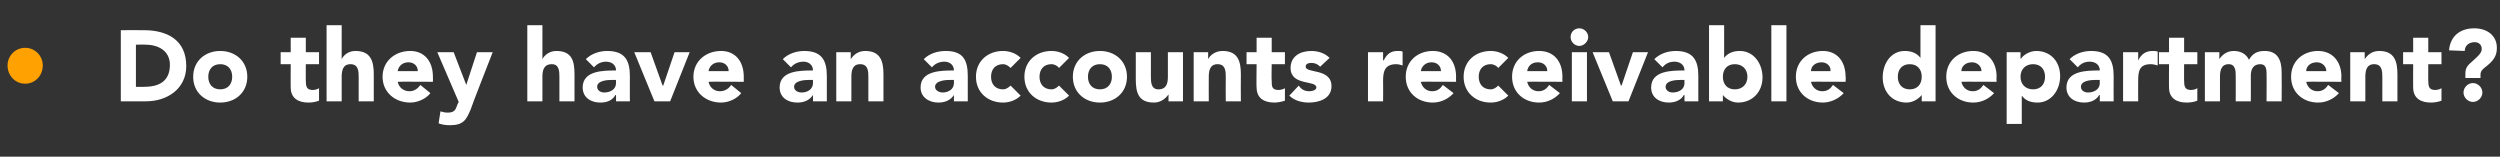 <?xml version="1.0" standalone="no"?><!DOCTYPE svg PUBLIC "-//W3C//DTD SVG 1.1//EN" "http://www.w3.org/Graphics/SVG/1.1/DTD/svg11.dtd"><svg xmlns="http://www.w3.org/2000/svg" version="1.1" width="397.3px" height="24.9px" viewBox="0 -4 397.3 24.9" style="top:-4px"><rect x="0" y="-4" width="397.3" height="24.9" fill="#333333" stroke="none"/><desc>Do they have an accounts receivable department</desc><defs/><g id="Polygon60789"><path d="m19.2.8s3.7-.03 3.7 0c3.6 0 6.7 1.5 6.7 5.7c0 3.6-3 5.6-6.4 5.6h-4V.8zm2.4 9h1.3c2.4 0 4.1-.9 4.1-3.5c0-2.2-1.8-3.2-3.9-3.2c.02-.03-1.5 0-1.5 0v6.7zM35 4.1c2.4 0 4.3 1.6 4.3 4.1c0 2.5-1.9 4.1-4.3 4.1c-2.4 0-4.3-1.6-4.3-4.1c0-2.5 1.9-4.1 4.3-4.1zm0 6.1c1.2 0 1.9-.8 1.9-2c0-1.2-.7-2-1.9-2c-1.2 0-1.9.8-1.9 2c0 1.2.7 2 1.9 2zm15.7-4h-2.1s-.02 2.63 0 2.6c0 .9.1 1.5 1.1 1.5c.3 0 .8-.1 1-.3v2c-.5.2-1.1.3-1.7.3c-1.6 0-2.8-.7-2.8-2.4c-.02.04 0-3.7 0-3.7h-1.6V4.3h1.6V2h2.4v2.3h2.1v1.9zM54.3 0v5.4s.04-.02 0 0c.3-.6 1-1.3 2.2-1.3c2.4 0 2.9 1.6 2.9 3.7v4.3H57V8.3c0-.9 0-2.1-1.3-2.1c-1.2 0-1.4 1-1.4 2v3.9h-2.4V0h2.4zm14.1 10.8c-.7.9-2 1.5-3.2 1.5c-2.4 0-4.4-1.6-4.4-4.1c0-2.5 2-4.1 4.4-4.1c2.2 0 3.6 1.6 3.6 4.1c.02.01 0 .8 0 .8c0 0-5.55-.04-5.6 0c.2.9.9 1.5 1.9 1.5c.7 0 1.3-.4 1.7-1l1.6 1.3zm-2-3.5c0-.8-.6-1.4-1.5-1.4c-1 0-1.6.7-1.7 1.4h3.2zm8.4 6.1c-.7 1.6-1.1 2.5-3.3 2.5c-.7 0-1.3-.1-1.8-.3l.3-1.9c.4.1.7.2 1.1.2c1.1 0 1.3-.4 1.6-1.3l.2-.4l-3.4-7.9h2.6l2 5.2l1.7-5.2h2.5s-3.55 9.06-3.5 9.1zM86.2 0v5.4s.04-.02 0 0c.3-.6 1.1-1.3 2.2-1.3c2.5 0 2.9 1.6 2.9 3.7v4.3h-2.4V8.3c0-.9 0-2.1-1.2-2.1c-1.3 0-1.5 1-1.5 2v3.9h-2.4V0h2.4zm11.7 11.1s-.06.02-.1 0c-.5.9-1.4 1.2-2.4 1.2c-1.5 0-2.8-.8-2.8-2.4c0-2.7 3.3-2.7 5.3-2.7c0-.9-.7-1.4-1.6-1.4c-.7 0-1.4.3-1.9.9l-1.3-1.3c.9-.9 2.2-1.3 3.4-1.3c2.8 0 3.6 1.5 3.6 4c-.02.04 0 4 0 4h-2.2v-1zm-.6-2.4c-.8 0-2.4.1-2.4 1.1c0 .6.6.9 1.1.9c1 0 1.9-.5 1.9-1.5c-.03 0 0-.5 0-.5h-.6zm3.5-4.4h2.6l1.9 5.3h.1l1.8-5.3h2.4l-3.1 7.8H104l-3.2-7.8zm17 6.5c-.7.9-2 1.5-3.2 1.5c-2.4 0-4.4-1.6-4.4-4.1c0-2.5 2-4.1 4.4-4.1c2.2 0 3.6 1.6 3.6 4.1v.8s-5.56-.04-5.6 0c.2.9.9 1.5 1.8 1.5c.8 0 1.4-.4 1.8-1l1.6 1.3zm-2-3.5c0-.8-.6-1.4-1.5-1.4c-1 0-1.6.7-1.7 1.4h3.2zm13.4 3.8s-.05.02 0 0c-.6.9-1.5 1.2-2.5 1.2c-1.5 0-2.8-.8-2.8-2.4c0-2.7 3.3-2.7 5.3-2.7c0-.9-.7-1.4-1.5-1.4c-.8 0-1.5.3-2 .9l-1.3-1.3c.9-.9 2.2-1.3 3.4-1.3c2.8 0 3.6 1.5 3.6 4v4h-2.2v-1zm-.6-2.4c-.7 0-2.4.1-2.4 1.1c0 .6.6.9 1.2.9c.9 0 1.8-.5 1.8-1.5v-.5h-.6zm4.3-4.4h2.3v1.1s.03-.02 0 0c.4-.6 1.1-1.3 2.3-1.3c2.4 0 2.9 1.6 2.9 3.7v4.3H138V8.3c0-.9 0-2.1-1.3-2.1c-1.2 0-1.4 1-1.4 2v3.9h-2.4V4.3zm18.7 6.8s-.03.02 0 0c-.6.9-1.5 1.2-2.5 1.2c-1.4 0-2.8-.8-2.8-2.4c0-2.7 3.3-2.7 5.3-2.7c0-.9-.7-1.4-1.5-1.4c-.8 0-1.5.3-2 .9l-1.3-1.3c.9-.9 2.2-1.3 3.5-1.3c2.8 0 3.5 1.5 3.5 4v4h-2.2v-1zm-.6-2.4c-.7 0-2.4.1-2.4 1.1c0 .6.7.9 1.2.9c.9 0 1.8-.5 1.8-1.5v-.5h-.6zm9.6-1.9c-.3-.3-.7-.6-1.2-.6c-1.2 0-1.9.8-1.9 2c0 1.2.7 2 1.9 2c.5 0 .9-.3 1.2-.6l1.6 1.6c-.8.8-1.9 1.1-2.8 1.1c-2.4 0-4.3-1.6-4.3-4.1c0-2.5 1.9-4.1 4.3-4.1c.9 0 2 .3 2.8 1.1l-1.6 1.6zm7.7 0c-.2-.3-.7-.6-1.2-.6c-1.2 0-1.9.8-1.9 2c0 1.2.7 2 1.9 2c.5 0 .9-.3 1.2-.6l1.6 1.6c-.8.8-1.9 1.1-2.8 1.1c-2.4 0-4.3-1.6-4.3-4.1c0-2.5 1.9-4.1 4.3-4.1c.9 0 2 .3 2.8 1.1l-1.6 1.6zm6.5-2.7c2.4 0 4.3 1.6 4.3 4.1c0 2.5-1.9 4.1-4.3 4.1c-2.4 0-4.3-1.6-4.3-4.1c0-2.5 1.9-4.1 4.3-4.1zm0 6.1c1.2 0 1.9-.8 1.9-2c0-1.2-.7-2-1.9-2c-1.2 0-1.9.8-1.9 2c0 1.2.7 2 1.9 2zm13.2 1.9h-2.3V11s-.05.04 0 0c-.4.6-1.2 1.3-2.3 1.3c-2.5 0-2.9-1.6-2.9-3.7V4.3h2.4v3.8c0 .9 0 2.1 1.2 2.1c1.3 0 1.5-1 1.5-2V4.3h2.4v7.8zm1.7-7.8h2.3v1.1s.02-.02 0 0c.3-.6 1.1-1.3 2.3-1.3c2.4 0 2.9 1.6 2.9 3.7c-.03.01 0 4.3 0 4.3h-2.4s-.03-3.81 0-3.8c0-.9 0-2.1-1.3-2.1c-1.2 0-1.4 1-1.4 2c-.02.02 0 3.9 0 3.9h-2.4V4.3zm14.5 1.9h-2.1s-.05 2.63 0 2.6c0 .9 0 1.5 1.1 1.5c.2 0 .8-.1 1-.3v2c-.6.2-1.2.3-1.7.3c-1.6 0-2.8-.7-2.8-2.4c-.05.04 0-3.7 0-3.7h-1.6V4.3h1.6V2h2.4v2.3h2.1v1.9zm5.6.4c-.4-.4-.8-.6-1.4-.6c-.4 0-.9.1-.9.6c0 1.1 4.1.2 4.1 3.1c0 2-2 2.6-3.6 2.6c-1.1 0-2.3-.3-3.1-1.1l1.5-1.6c.4.6.9.9 1.7.9c.5 0 1.1-.2 1.1-.6c0-1.2-4.1-.2-4.1-3.1c0-1.9 1.6-2.7 3.3-2.7c1 0 2.1.3 2.9 1.1l-1.5 1.4zm7.6-2.3h2.4v1.3s.06-.03.1 0c.5-1 1.1-1.5 2.2-1.5c.3 0 .6 0 .8.1v2.2c-.3-.1-.7-.2-1-.2c-1.8 0-2.1 1.1-2.1 2.6c.03.05 0 3.3 0 3.3h-2.4V4.3zm13.6 6.5c-.8.9-2 1.5-3.3 1.5c-2.4 0-4.3-1.6-4.3-4.1c0-2.5 1.9-4.1 4.3-4.1c2.3 0 3.7 1.6 3.7 4.1c-.02.01 0 .8 0 .8c0 0-5.59-.04-5.6 0c.2.9.9 1.5 1.8 1.5c.8 0 1.3-.4 1.7-1l1.7 1.3zm-2-3.5c0-.8-.6-1.4-1.5-1.4c-1 0-1.6.7-1.7 1.4h3.2zm9.1-.5c-.2-.3-.7-.6-1.2-.6c-1.2 0-1.9.8-1.9 2c0 1.2.7 2 1.9 2c.5 0 .9-.3 1.2-.6l1.6 1.6c-.8.8-1.9 1.1-2.8 1.1c-2.4 0-4.3-1.6-4.3-4.1c0-2.5 1.9-4.1 4.3-4.1c.9 0 2 .3 2.8 1.1l-1.6 1.6zm9.8 4c-.8.9-2 1.5-3.3 1.5c-2.4 0-4.3-1.6-4.3-4.1c0-2.5 1.9-4.1 4.3-4.1c2.3 0 3.7 1.6 3.7 4.1c-.02.01 0 .8 0 .8c0 0-5.59-.04-5.6 0c.2.9.9 1.5 1.8 1.5c.8 0 1.3-.4 1.7-1l1.7 1.3zm-2-3.5c0-.8-.6-1.4-1.5-1.4c-1.1 0-1.6.7-1.7 1.4h3.2zm3.9-3h2.4v7.8h-2.4V4.3zM251 .5c.7 0 1.4.6 1.4 1.4c0 .7-.7 1.4-1.4 1.4c-.8 0-1.4-.7-1.4-1.4c0-.8.6-1.4 1.4-1.4zm2.1 3.8h2.6l1.9 5.3h.1l1.8-5.3h2.4l-3.1 7.8h-2.5l-3.2-7.8zm14.6 6.8s-.06.02-.1 0c-.5.9-1.5 1.2-2.4 1.2c-1.5 0-2.8-.8-2.8-2.4c0-2.7 3.3-2.7 5.3-2.7c0-.9-.7-1.4-1.6-1.4c-.8 0-1.4.3-1.9.9l-1.3-1.3c.9-.9 2.2-1.3 3.4-1.3c2.8 0 3.6 1.5 3.6 4c-.02.04 0 4 0 4h-2.2v-1zm-.6-2.4c-.8 0-2.4.1-2.4 1.1c0 .6.6.9 1.1.9c1 0 1.9-.5 1.9-1.5c-.03 0 0-.5 0-.5h-.6zm4.5-8.7h2.4v5.2s.04-.05 0 0c.6-.8 1.5-1.1 2.5-1.1c2.2 0 3.6 2 3.6 4.2c0 2.3-1.6 4-3.9 4c-1.1 0-2-.7-2.4-1.2c.04-.03 0 0 0 0v1h-2.2V0zm4.1 10.2c1.2 0 2-.8 2-2c0-1.2-.8-2-2-2c-1.2 0-1.9.8-1.9 2c0 1.2.7 2 1.9 2zM281.5 0h2.4v12.1h-2.4V0zM293 10.8c-.8.9-2.1 1.5-3.3 1.5c-2.4 0-4.3-1.6-4.3-4.1c0-2.5 1.9-4.1 4.3-4.1c2.2 0 3.6 1.6 3.6 4.1c.05.01 0 .8 0 .8c0 0-5.52-.04-5.5 0c.2.9.9 1.5 1.8 1.5c.8 0 1.3-.4 1.7-1l1.7 1.3zm-2.1-3.5c.1-.8-.6-1.4-1.4-1.4c-1.1 0-1.7.7-1.7 1.4h3.1zm16.7 4.8h-2.2v-1s-.04-.03 0 0c-.4.5-1.3 1.2-2.4 1.2c-2.3 0-3.8-1.7-3.8-4c0-2.2 1.3-4.2 3.5-4.2c1 0 1.9.3 2.5 1.1c-.03-.05 0 0 0 0V0h2.4v12.1zm-4.1-5.9c-1.2 0-1.9.8-1.9 2c0 1.2.7 2 1.9 2c1.2 0 1.9-.8 1.9-2c0-1.2-.7-2-1.9-2zm13.4 4.6c-.8.9-2 1.5-3.3 1.5c-2.4 0-4.3-1.6-4.3-4.1c0-2.5 1.9-4.1 4.3-4.1c2.2 0 3.7 1.6 3.7 4.1c-.05.01 0 .8 0 .8c0 0-5.62-.04-5.6 0c.2.9.9 1.5 1.8 1.5c.8 0 1.3-.4 1.7-1l1.7 1.3zm-2-3.5c0-.8-.7-1.4-1.5-1.4c-1.1 0-1.7.7-1.7 1.4h3.2zm4-3h2.2v1s.07.04.1 0c.3-.5 1.3-1.2 2.4-1.2c2.3 0 3.8 1.7 3.8 4c0 2.2-1.4 4.2-3.6 4.2c-1 0-1.9-.3-2.4-1c-.04-.04-.1 0-.1 0v4.4h-2.4V4.3zm4.2 5.9c1.2 0 1.9-.8 1.9-2c0-1.2-.7-2-1.9-2c-1.2 0-2 .8-2 2c0 1.2.8 2 2 2zm10.6.9s-.06.02-.1 0c-.5.9-1.5 1.2-2.4 1.2c-1.5 0-2.8-.8-2.8-2.4c0-2.7 3.3-2.7 5.3-2.7c0-.9-.7-1.4-1.6-1.4c-.8 0-1.4.3-1.9.9l-1.3-1.3c.9-.9 2.2-1.3 3.4-1.3c2.8 0 3.6 1.5 3.6 4c-.02.04 0 4 0 4h-2.2v-1zm-.6-2.4c-.8 0-2.4.1-2.4 1.1c0 .6.6.9 1.1.9c1 0 1.9-.5 1.9-1.5c-.03 0 0-.5 0-.5h-.6zm4.3-4.4h2.4v1.3s.01-.03 0 0c.5-1 1.2-1.5 2.3-1.5c.2 0 .5 0 .8.1v2.2c-.4-.1-.7-.2-1.1-.2c-1.8 0-2 1.1-2 2.6c-.02.05 0 3.3 0 3.3h-2.4V4.3zm11.8 1.9h-2.1s-.02 2.63 0 2.6c0 .9.1 1.5 1.1 1.5c.3 0 .8-.1 1-.3v2c-.5.2-1.1.3-1.7.3c-1.6 0-2.8-.7-2.8-2.4c-.02.04 0-3.7 0-3.7h-1.6V4.3h1.6V2h2.4v2.3h2.1v1.9zm1.2-1.9h2.3v1.1s.04-.02 0 0c.4-.6 1.1-1.3 2.3-1.3c1.1 0 2 .5 2.4 1.4c.6-1 1.3-1.4 2.5-1.4c2.1 0 2.7 1.5 2.7 3.4c.03 0 0 4.6 0 4.6h-2.4s.03-4.53 0-4.5c0-.8-.2-1.4-1-1.4c-1.1 0-1.5.8-1.5 1.8c.02-.02 0 4.1 0 4.1h-2.4s.02-4.12 0-4.1c0-.6 0-1.8-1.1-1.8c-1.2 0-1.4 1-1.4 2v3.9h-2.4V4.3zm21.3 6.5c-.8.9-2 1.5-3.3 1.5c-2.4 0-4.3-1.6-4.3-4.1c0-2.5 1.9-4.1 4.3-4.1c2.2 0 3.7 1.6 3.7 4.1c-.05.01 0 .8 0 .8c0 0-5.62-.04-5.6 0c.2.9.9 1.5 1.8 1.5c.8 0 1.3-.4 1.7-1l1.7 1.3zm-2-3.5c0-.8-.7-1.4-1.5-1.4c-1.1 0-1.7.7-1.7 1.4h3.2zm3.8-3h2.3v1.1s.04-.02 0 0c.4-.6 1.1-1.3 2.3-1.3c2.4 0 2.9 1.6 2.9 3.7v4.3h-2.4V8.3c0-.9 0-2.1-1.3-2.1c-1.2 0-1.4 1-1.4 2v3.9h-2.4V4.3zM388 6.2h-2.1s-.02 2.63 0 2.6c0 .9.1 1.5 1.1 1.5c.3 0 .8-.1 1-.3v2c-.5.2-1.1.3-1.7.3c-1.6 0-2.8-.7-2.8-2.4c-.02.04 0-3.7 0-3.7h-1.6V4.3h1.6V2h2.4v2.3h2.1v1.9zm3.8 1.4c0-.6.2-1 .6-1.4c1.2-1.1 2-1.7 2-2.4c0-.7-.5-1.1-1.1-1.1c-1 0-1.6.6-1.6 1.4l-2.5-.1c.2-2.3 1.8-3.5 4-3.5c2 0 3.6 1.1 3.6 3.1c0 1.2-.4 2-2 3.2c-.5.4-.6.7-.6 1.1v.5h-2.4v-.8zm1.2 1.6c.8 0 1.5.7 1.5 1.5c0 .8-.7 1.5-1.5 1.5c-.8 0-1.5-.7-1.5-1.5c0-.8.7-1.5 1.5-1.5z" stroke="none" fill="#ffffff"/></g><g id="Polygon60788"><path d="m4 3.6c1.6 0 2.8 1.3 2.8 2.8C6.8 8 5.6 9.3 4 9.3c-1.6 0-2.8-1.3-2.8-2.9c0-1.5 1.2-2.8 2.8-2.8z" stroke="none" fill="#ffa101"/></g></svg>